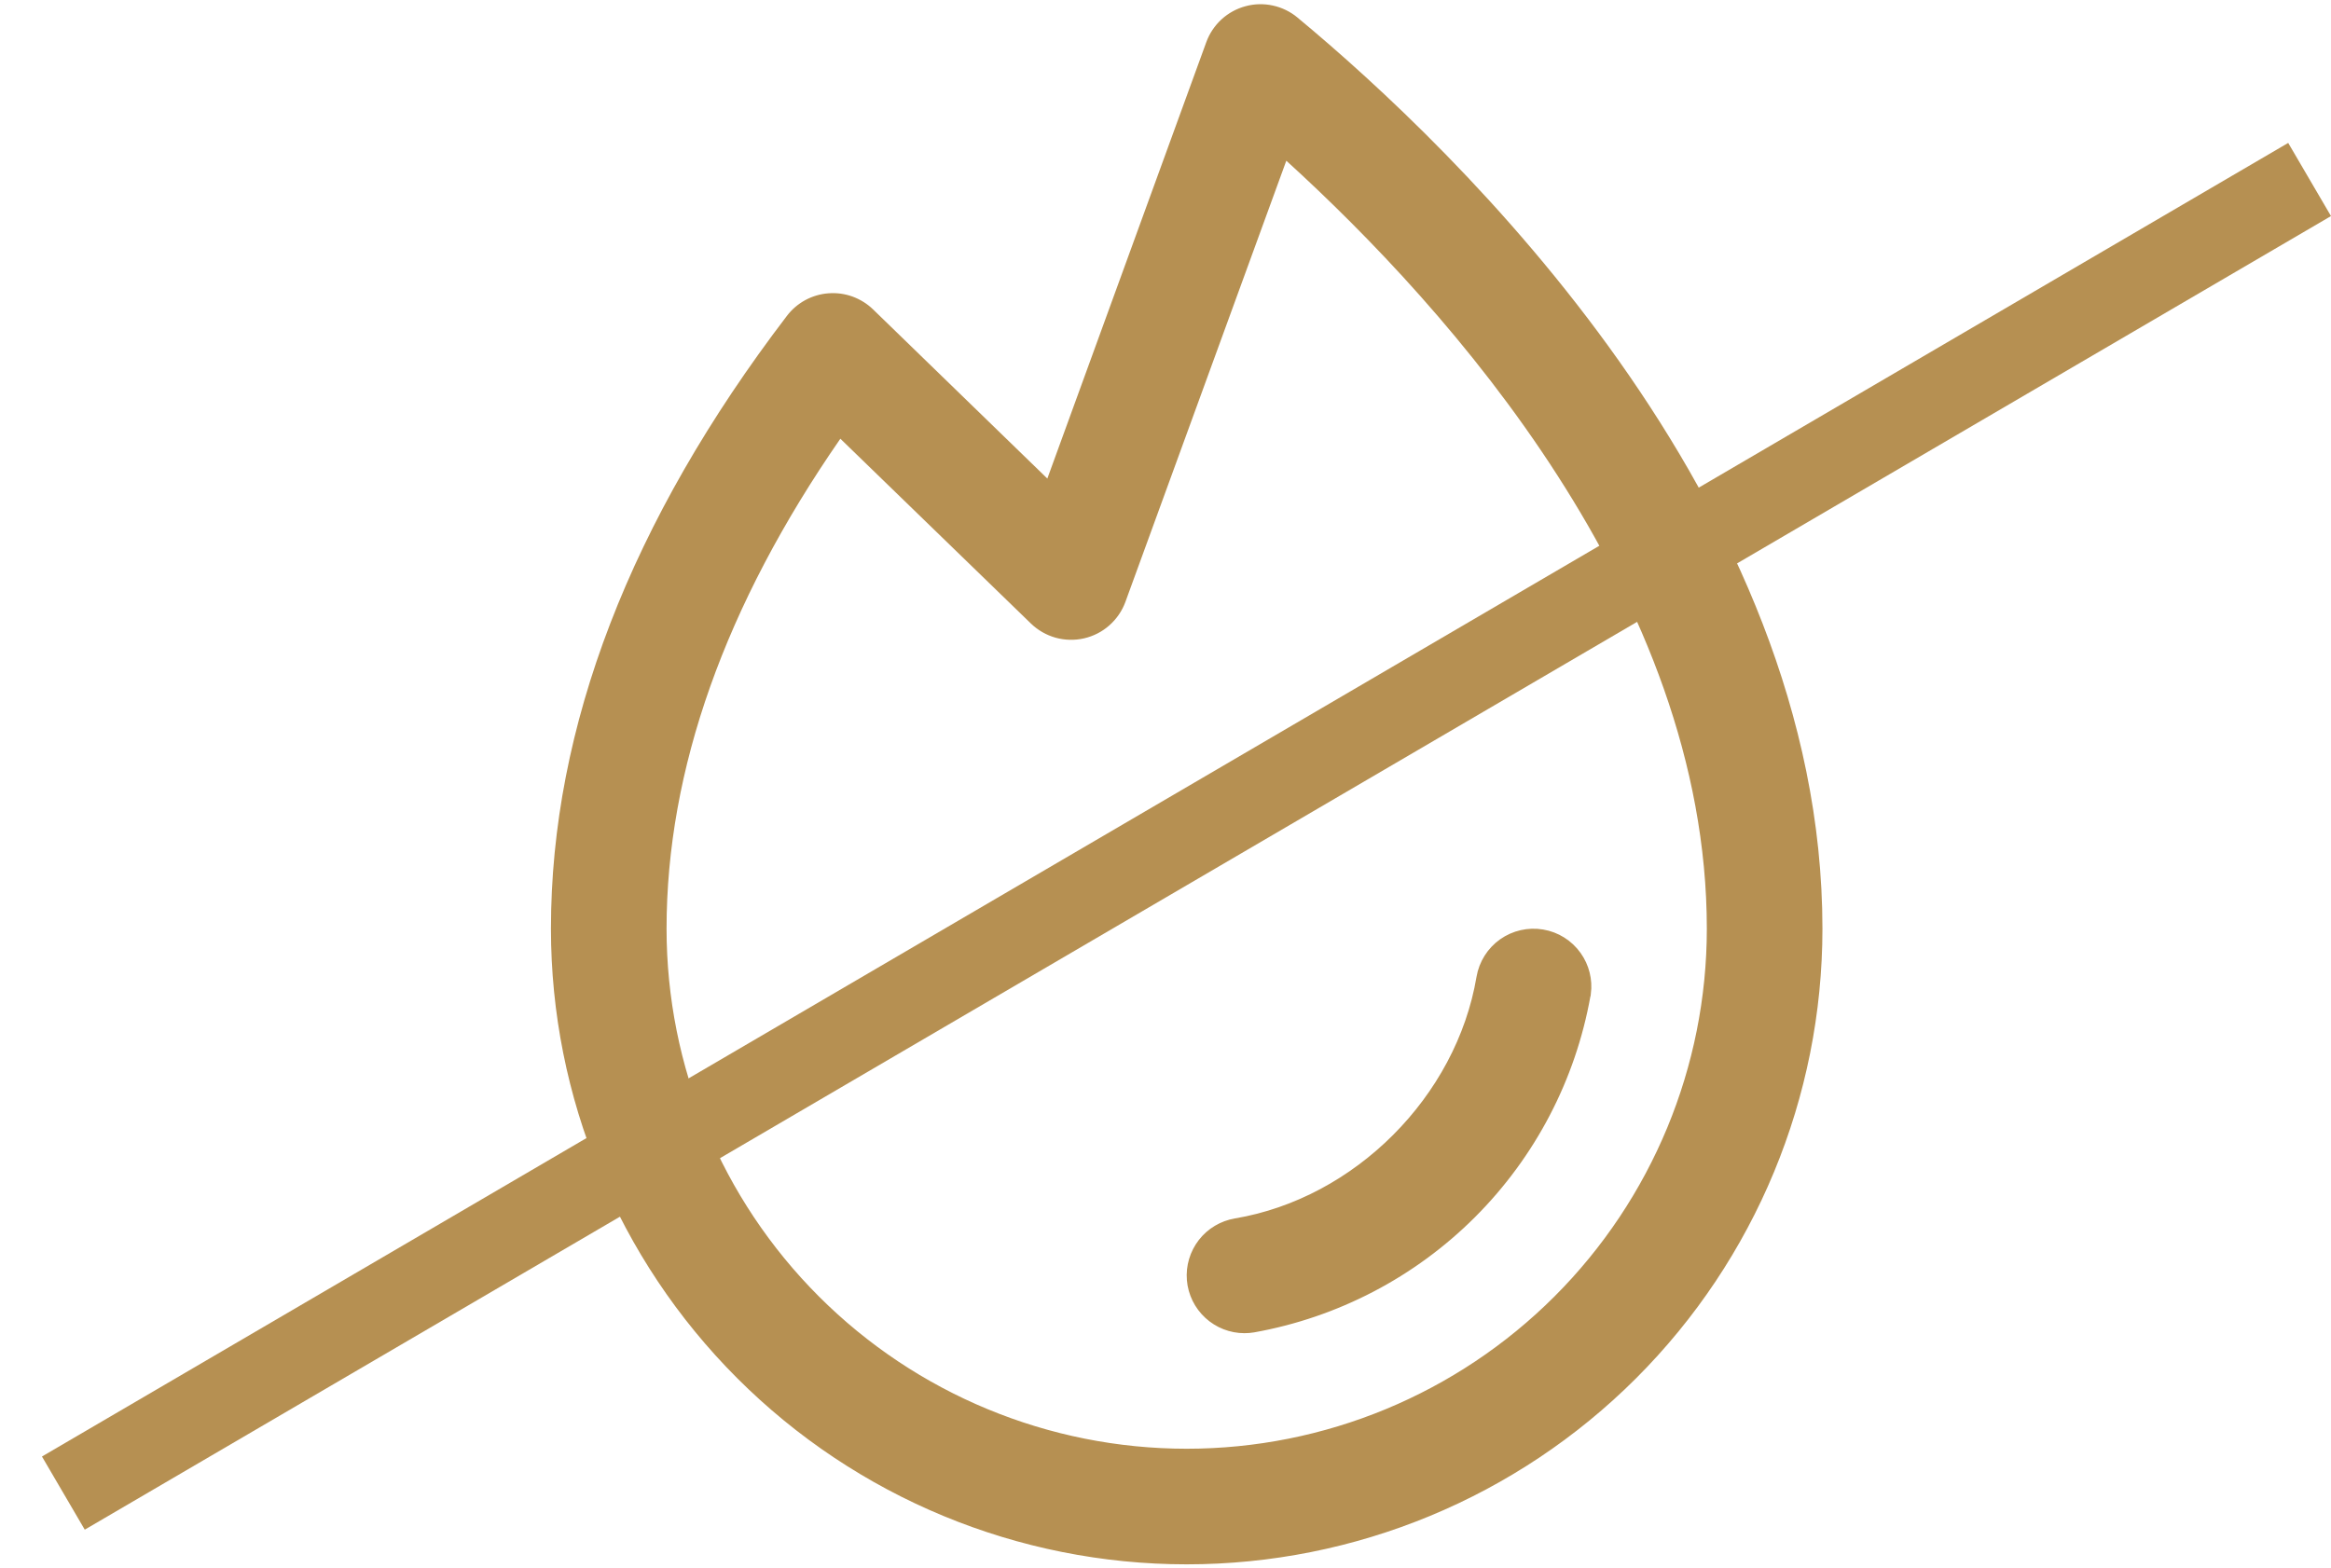 <svg width="55" height="37" viewBox="0 0 55 37" fill="none" xmlns="http://www.w3.org/2000/svg">
<path d="M37.475 23.447H37.474L37.465 23.498C37.114 25.461 36.17 27.268 34.76 28.678C33.35 30.088 31.542 31.031 29.58 31.382C29.508 31.394 29.436 31.4 29.364 31.4C29.037 31.4 28.723 31.277 28.483 31.056C28.243 30.835 28.094 30.532 28.067 30.207C28.04 29.881 28.137 29.558 28.337 29.3C28.537 29.043 28.827 28.87 29.149 28.816L29.149 28.816C32 28.336 34.417 25.919 34.9 23.063C34.958 22.723 35.149 22.419 35.43 22.219C35.712 22.02 36.061 21.94 36.401 21.998C36.742 22.055 37.045 22.246 37.245 22.528C37.435 22.795 37.516 23.123 37.475 23.447ZM18.617 7.492L18.617 7.492C18.728 7.346 18.869 7.225 19.031 7.137C19.193 7.05 19.371 6.997 19.554 6.984C19.738 6.97 19.922 6.995 20.095 7.058C20.267 7.121 20.425 7.219 20.557 7.347C20.557 7.347 20.557 7.347 20.557 7.347L24.668 11.338L24.738 11.405L24.771 11.314L28.521 1.017C28.521 1.017 28.521 1.017 28.521 1.017C28.592 0.821 28.71 0.645 28.863 0.504C29.017 0.363 29.203 0.261 29.404 0.207C29.605 0.152 29.817 0.147 30.02 0.192C30.224 0.236 30.414 0.329 30.575 0.462L30.575 0.463C32.436 2.007 35.528 4.846 38.154 8.562C40.781 12.279 42.938 16.868 42.938 21.917C42.938 25.879 41.364 29.678 38.562 32.48C35.761 35.281 31.962 36.855 28 36.855C24.038 36.855 20.239 35.281 17.438 32.48C14.636 29.678 13.062 25.879 13.062 21.917C13.062 17.175 14.931 12.322 18.617 7.492ZM30.393 3.747L30.324 3.684L30.292 3.771L26.496 14.181L26.496 14.181C26.422 14.385 26.297 14.567 26.134 14.711C25.972 14.855 25.776 14.955 25.564 15.004C25.352 15.052 25.132 15.047 24.923 14.989C24.714 14.93 24.523 14.82 24.367 14.669L24.367 14.669L19.872 10.309L19.819 10.257L19.777 10.318C17.05 14.255 15.665 18.151 15.665 21.917C15.665 25.189 16.964 28.326 19.278 30.64C21.591 32.953 24.729 34.252 28 34.252C31.271 34.252 34.409 32.953 36.722 30.64C39.036 28.326 40.335 25.189 40.335 21.917C40.335 17.973 38.804 14.3 36.797 11.18C34.791 8.059 32.306 5.488 30.393 3.747Z" fill="#B69052" stroke="#B69052" stroke-width="0.125"/>
<line x1="1.495" y1="35.236" x2="54.495" y2="4.236" stroke="#B69052" stroke-width="2"/>
</svg>
